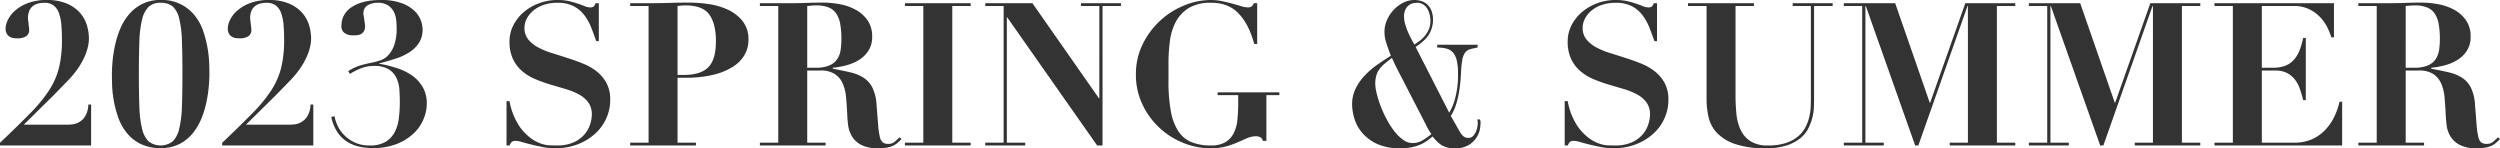 <svg xmlns="http://www.w3.org/2000/svg" width="1000.96" height="59.36" viewBox="0 0 1000.96 59.36"><path d="M78.72,69.68H61.12L72.96,58l5.76-5.92A36.546,36.546,0,0,0,83,46.88a29.466,29.466,0,0,0,2.56-4.64,20.787,20.787,0,0,0,1.28-3.92,15.491,15.491,0,0,0,.36-3.04,18.336,18.336,0,0,0-.92-5.76,13.1,13.1,0,0,0-2.96-4.96,14.892,14.892,0,0,0-5.24-3.48,20.108,20.108,0,0,0-7.68-1.32A20.942,20.942,0,0,0,62.76,21a16.747,16.747,0,0,0-5.12,3,11.8,11.8,0,0,0-2.88,3.72,8.147,8.147,0,0,0-.92,3.32,4.23,4.23,0,0,0,.56,2.36,3.3,3.3,0,0,0,1.32,1.2,4.765,4.765,0,0,0,1.6.44q.84.08,1.4.08a6.455,6.455,0,0,0,3.2-.76,2.883,2.883,0,0,0,1.36-2.76,8.517,8.517,0,0,0-.08-.88q-.08-.64-.16-1.36T62.88,28a8.517,8.517,0,0,1-.08-.88,7.207,7.207,0,0,1,.6-3.2,4.969,4.969,0,0,1,1.56-1.88,5.586,5.586,0,0,1,2.12-.92,11.234,11.234,0,0,1,2.28-.24,5.93,5.93,0,0,1,3.72,1.08A6.592,6.592,0,0,1,75.2,25a18.228,18.228,0,0,1,.96,4.64q.24,2.68.24,5.96a46.66,46.66,0,0,1-1.2,11.36,30.265,30.265,0,0,1-4,9.04,58.976,58.976,0,0,1-7.48,9.08q-4.68,4.76-11.64,11.4l-.48.4V78H88.08V61.6H86.96a9.427,9.427,0,0,1-1.24,4.68,7,7,0,0,1-5.16,3.28Q79.28,69.68,78.72,69.68ZM107.2,49.44q0-7.6.2-13a43.091,43.091,0,0,1,1.08-8.84,10.468,10.468,0,0,1,2.6-5.08,6.734,6.734,0,0,1,4.84-1.64,7.2,7.2,0,0,1,4.84,1.48,9.381,9.381,0,0,1,2.6,4.88,42.6,42.6,0,0,1,1.08,8.84q.2,5.44.2,13.36,0,7.52-.2,12.96a43.28,43.28,0,0,1-1.08,8.88,10.468,10.468,0,0,1-2.6,5.08,7.962,7.962,0,0,1-9.68,0,10.468,10.468,0,0,1-2.6-5.08,43.279,43.279,0,0,1-1.08-8.88Q107.2,56.96,107.2,49.44Zm-10.8,0q0,1.52.08,4.32a43.725,43.725,0,0,0,.64,6.08,43.219,43.219,0,0,0,1.72,6.68,21.377,21.377,0,0,0,3.32,6.2,16.558,16.558,0,0,0,5.52,4.56,17.592,17.592,0,0,0,8.24,1.76,16.223,16.223,0,0,0,7.56-1.64,16.512,16.512,0,0,0,5.32-4.32,23.3,23.3,0,0,0,3.48-5.96,38.175,38.175,0,0,0,2-6.6,52.748,52.748,0,0,0,.92-6.24q.24-2.92.24-4.84,0-1.52-.08-4.28A45.4,45.4,0,0,0,133,32.32a20.714,20.714,0,0,0-3.32-6.2,16.561,16.561,0,0,0-13.76-6.36,15.9,15.9,0,0,0-7.56,1.68,17.24,17.24,0,0,0-5.32,4.32,22.424,22.424,0,0,0-3.48,5.96,39.307,39.307,0,0,0-2,6.64,52.748,52.748,0,0,0-.92,6.24Q96.4,47.52,96.4,49.44Zm71.28,20.24h-17.6L161.92,58l5.76-5.92a36.547,36.547,0,0,0,4.28-5.2,29.465,29.465,0,0,0,2.56-4.64,20.789,20.789,0,0,0,1.28-3.92,15.49,15.49,0,0,0,.36-3.04,18.336,18.336,0,0,0-.92-5.76,13.1,13.1,0,0,0-2.96-4.96,14.892,14.892,0,0,0-5.24-3.48,20.108,20.108,0,0,0-7.68-1.32A20.942,20.942,0,0,0,151.72,21a16.746,16.746,0,0,0-5.12,3,11.8,11.8,0,0,0-2.88,3.72,8.147,8.147,0,0,0-.92,3.32,4.23,4.23,0,0,0,.56,2.36,3.3,3.3,0,0,0,1.32,1.2,4.765,4.765,0,0,0,1.6.44q.84.08,1.4.08a6.455,6.455,0,0,0,3.2-.76,2.883,2.883,0,0,0,1.36-2.76,8.518,8.518,0,0,0-.08-.88q-.08-.64-.16-1.36T151.84,28a8.516,8.516,0,0,1-.08-.88,7.207,7.207,0,0,1,.6-3.2,4.97,4.97,0,0,1,1.56-1.88,5.586,5.586,0,0,1,2.12-.92,11.234,11.234,0,0,1,2.28-.24,5.93,5.93,0,0,1,3.72,1.08A6.592,6.592,0,0,1,164.16,25a18.229,18.229,0,0,1,.96,4.64q.24,2.68.24,5.96a46.66,46.66,0,0,1-1.2,11.36,30.265,30.265,0,0,1-4,9.04,58.976,58.976,0,0,1-7.48,9.08q-4.68,4.76-11.64,11.4l-.48.4V78h36.48V61.6h-1.12a9.427,9.427,0,0,1-1.24,4.68,7,7,0,0,1-5.16,3.28Q168.24,69.68,167.68,69.68Zm17.84-3.44-1.28.4a17.721,17.721,0,0,0,2.36,5.88,13.313,13.313,0,0,0,3.72,3.8,14.871,14.871,0,0,0,4.84,2.08,24.21,24.21,0,0,0,5.64.64,25.583,25.583,0,0,0,9.76-1.68,21.013,21.013,0,0,0,6.72-4.24,16.632,16.632,0,0,0,3.92-5.72,16.081,16.081,0,0,0,1.28-6.04,13.109,13.109,0,0,0-1.6-6.68,14.68,14.68,0,0,0-4.24-4.64,22.306,22.306,0,0,0-6.08-3,51.434,51.434,0,0,0-7.12-1.76v-.16q3.52-.88,6.68-1.92a23.007,23.007,0,0,0,5.52-2.6,12.632,12.632,0,0,0,3.76-3.76,9.705,9.705,0,0,0,1.4-5.32,11.14,11.14,0,0,0-.68-3.52,10.076,10.076,0,0,0-2.52-3.84,14.708,14.708,0,0,0-5.12-3.12A23.654,23.654,0,0,0,204,19.76q-7.2,0-11.44,2.76a8.585,8.585,0,0,0-4.24,7.56,3.164,3.164,0,0,0,1.44,3.04,6.023,6.023,0,0,0,2.96.8q.72,0,1.6-.04a4.241,4.241,0,0,0,1.64-.4,3.206,3.206,0,0,0,1.28-1.12,3.887,3.887,0,0,0,.52-2.2q0-.24-.08-.92t-.2-1.48q-.12-.8-.24-1.48a6.435,6.435,0,0,1-.12-1,3.635,3.635,0,0,1,1.68-3.4,7.519,7.519,0,0,1,3.92-1,7.335,7.335,0,0,1,4.44,1.16,6.947,6.947,0,0,1,2.28,2.8,9.986,9.986,0,0,1,.84,3.32q.12,1.68.12,2.8a19.55,19.55,0,0,1-1.04,7.08,11.43,11.43,0,0,1-2.48,4,7.578,7.578,0,0,1-2.96,1.88q-1.52.48-2.48.72-2.88.56-5.32,1.24a19.118,19.118,0,0,0-5.08,2.36l.64,1.12a26.912,26.912,0,0,1,4.64-2.32,13.868,13.868,0,0,1,4.96-.88,10.939,10.939,0,0,1,6.04,1.4,8.23,8.23,0,0,1,3.08,3.56,13.539,13.539,0,0,1,1.12,4.68q.16,2.52.16,4.76a52.552,52.552,0,0,1-.4,6.6,15.988,15.988,0,0,1-1.68,5.56,9.873,9.873,0,0,1-3.64,3.84A11.966,11.966,0,0,1,199.68,78a13.845,13.845,0,0,1-6.24-1.28,14.737,14.737,0,0,1-4.24-3.08,13.423,13.423,0,0,1-2.56-3.84A15.251,15.251,0,0,1,185.52,66.24Zm68.88-6V78h1.28a3.2,3.2,0,0,1,.88-1.48,2.724,2.724,0,0,1,1.6-.36,9.713,9.713,0,0,1,2.44.48q1.64.48,3.76,1t4.56,1a25.43,25.43,0,0,0,4.92.48,24.805,24.805,0,0,0,9-1.56,22.153,22.153,0,0,0,6.96-4.2,18.615,18.615,0,0,0,4.52-6.16,17.773,17.773,0,0,0,1.6-7.44,13.913,13.913,0,0,0-1.48-6.72,15.158,15.158,0,0,0-3.88-4.64,21.651,21.651,0,0,0-5.48-3.16Q282,44,278.76,42.96t-6.32-2a29.7,29.7,0,0,1-5.48-2.28,12.826,12.826,0,0,1-3.88-3.16,7.167,7.167,0,0,1-1.48-4.64,7.966,7.966,0,0,1,.88-3.6,10.277,10.277,0,0,1,2.56-3.2,13.071,13.071,0,0,1,4.12-2.32,16.589,16.589,0,0,1,5.64-.88,13.73,13.73,0,0,1,6.48,1.36,12.824,12.824,0,0,1,4.24,3.56,20.554,20.554,0,0,1,2.76,4.92q1.08,2.72,2.04,5.52h1.04V21.04h-1.28a4.279,4.279,0,0,1-.76,1.32,2.163,2.163,0,0,1-1.48.36,5.6,5.6,0,0,1-2.12-.48q-1.16-.48-2.68-1t-3.52-1a20.015,20.015,0,0,0-4.64-.48,20.908,20.908,0,0,0-7.72,1.4,20.229,20.229,0,0,0-6.12,3.68,16.839,16.839,0,0,0-4,5.24,13.916,13.916,0,0,0-1.44,6.16,16.421,16.421,0,0,0,1.4,7.2,14.6,14.6,0,0,0,3.72,4.84,20.23,20.23,0,0,0,5.28,3.2,58.664,58.664,0,0,0,6.08,2.16q3.12.92,6.08,1.8a26.6,26.6,0,0,1,5.28,2.16,11.221,11.221,0,0,1,3.72,3.2,8.071,8.071,0,0,1,1.4,4.88,13.11,13.11,0,0,1-.64,3.72,11.813,11.813,0,0,1-2.2,4.04,12.34,12.34,0,0,1-4.28,3.24A15.957,15.957,0,0,1,274.48,78q-1.2,0-2.6-.04a12.207,12.207,0,0,1-2.96-.48,15.322,15.322,0,0,1-3.28-1.4,16.605,16.605,0,0,1-3.56-2.8,17.466,17.466,0,0,1-2.84-3.48,27.136,27.136,0,0,1-1.92-3.68,24.1,24.1,0,0,1-1.16-3.36q-.4-1.56-.56-2.52Zm68.48-10.48V22.16q.64-.08,1.44-.16t1.68-.08q6.96,0,9.6,3.68t2.64,10.64q0,7.36-3.04,10.44t-9.84,3.08Zm0,27.12v-26h3.28a45.5,45.5,0,0,0,11.12-1.2,25.989,25.989,0,0,0,7.84-3.24,13.68,13.68,0,0,0,4.64-4.8,12,12,0,0,0,1.52-5.88,11.649,11.649,0,0,0-2.36-7.56,16.288,16.288,0,0,0-5.88-4.56,27.31,27.31,0,0,0-7.68-2.24,54.558,54.558,0,0,0-7.76-.6q-4.08,0-8.16.12t-8.16.12h-7.36v1.12h7.36V76.88h-7.36V78h26.32V76.88Zm51.92-30V22.16l1.76-.16q.88-.08,1.76-.08a13.353,13.353,0,0,1,5,.8,6.688,6.688,0,0,1,3.08,2.44,10.943,10.943,0,0,1,1.6,4.16,32.777,32.777,0,0,1,.48,6.04,31.747,31.747,0,0,1-.28,4.24,9.128,9.128,0,0,1-1.32,3.72,7.076,7.076,0,0,1-3.12,2.6,13.8,13.8,0,0,1-5.68.96ZM363.2,22.16V76.88h-7.36V78h26.32V76.88H374.8V48h5.28a10.163,10.163,0,0,1,5.84,1.44,8.841,8.841,0,0,1,3.12,3.84,17.769,17.769,0,0,1,1.32,5.48q.28,3.08.44,6.36.08,2.16.36,4.6a11.59,11.59,0,0,0,1.48,4.52,9.491,9.491,0,0,0,3.68,3.48,14.088,14.088,0,0,0,6.88,1.4,19.323,19.323,0,0,0,3.6-.28,10.138,10.138,0,0,0,2.44-.76A7.462,7.462,0,0,0,411,76.92q.76-.68,1.56-1.48l-.8-.72q-.8.8-1.84,1.72a3.837,3.837,0,0,1-2.64.92,3.67,3.67,0,0,1-2.2-.56,3.98,3.98,0,0,1-1.2-2.24,28.512,28.512,0,0,1-.68-4.72q-.24-3.04-.64-8.08a18.091,18.091,0,0,0-1.64-6.88,10.188,10.188,0,0,0-3.56-4,16.858,16.858,0,0,0-5.32-2.16q-3.08-.72-7-1.44v-.4a31.689,31.689,0,0,0,5.52-1,18.545,18.545,0,0,0,5.08-2.2,11.8,11.8,0,0,0,3.72-3.72,10.052,10.052,0,0,0,1.44-5.48,11.164,11.164,0,0,0-1.88-6.64,13.877,13.877,0,0,0-4.76-4.2,21.376,21.376,0,0,0-6.36-2.2,36.543,36.543,0,0,0-6.6-.64q-3.36,0-6.64.12t-6.64.12H355.84v1.12Zm50.72-1.12v1.12h7.36V76.88h-7.36V78h26.32V76.88h-7.36V22.16h7.36V21.04Zm32.16,0v1.12h7.36V76.88h-7.36V78h16V76.88h-7.36V26.72h.16l36,51.28h2.16V22.16h7.36V21.04h-16v1.12h7.36V59.12h-.16L464.96,21.04ZM554.96,37.36V21.04H553.6a3.138,3.138,0,0,1-.88,1.32,2.724,2.724,0,0,1-1.6.36,8.8,8.8,0,0,1-2.56-.48q-1.52-.48-3.44-1t-4.16-1a22.087,22.087,0,0,0-4.64-.48,28.078,28.078,0,0,0-10.44,2.12,31.7,31.7,0,0,0-16.72,15.48,27.162,27.162,0,0,0-2.76,12.32,27.285,27.285,0,0,0,2.48,11.6,30.521,30.521,0,0,0,16.16,15.56,28.9,28.9,0,0,0,11.28,2.28,22.6,22.6,0,0,0,6.28-.76,37.843,37.843,0,0,0,4.6-1.64q2-.88,3.72-1.64a8.907,8.907,0,0,1,3.64-.76,3.37,3.37,0,0,1,1.72.44,1.88,1.88,0,0,1,.92,1.4h1.44V57.84h5.2V56.72H539.12v1.12h8.24v3.04a66.915,66.915,0,0,1-.32,6.8,15.275,15.275,0,0,1-1.48,5.4,8.826,8.826,0,0,1-3.32,3.6A11.144,11.144,0,0,1,536.4,78a20.418,20.418,0,0,1-7.72-1.32,11.475,11.475,0,0,1-5.28-4.36,21.722,21.722,0,0,1-3-8,65.8,65.8,0,0,1-.96-12.24V45.12a69.319,69.319,0,0,1,.56-8.84,22.6,22.6,0,0,1,2.36-7.76A14.428,14.428,0,0,1,527.52,23a16.455,16.455,0,0,1,8.88-2.12q6.96-.08,11.12,4.28t6.24,12.2Zm69.36-9.28a8.547,8.547,0,0,1-.68,3.52,10.871,10.871,0,0,1-1.68,2.68,12.087,12.087,0,0,1-2.12,1.96q-1.12.8-1.92,1.36-.72-1.2-1.48-2.68t-1.36-2.96a22.774,22.774,0,0,1-.96-2.88,10.484,10.484,0,0,1-.36-2.6,6.143,6.143,0,0,1,.72-3.24,4.723,4.723,0,0,1,1.64-1.68,4.46,4.46,0,0,1,1.76-.6q.84-.08,1.08-.08a4.434,4.434,0,0,1,2.44.64,5.2,5.2,0,0,1,1.64,1.68,8.179,8.179,0,0,1,.96,2.32A10.521,10.521,0,0,1,624.32,28.08ZM610.64,46.64l12,23.28q.4.88.84,1.64t1.24,1.88a31,31,0,0,1-3.72,2.6,7.577,7.577,0,0,1-3.88,1,6.44,6.44,0,0,1-3.8-1.36,17.338,17.338,0,0,1-3.52-3.48,33.112,33.112,0,0,1-3.04-4.76,46.225,46.225,0,0,1-2.4-5.28,40.73,40.73,0,0,1-1.56-5,17.329,17.329,0,0,1-.56-3.8,12.171,12.171,0,0,1,.4-3.32,8.144,8.144,0,0,1,1.24-2.56,12.317,12.317,0,0,1,2.08-2.2q1.24-1.04,2.92-2.32a15.822,15.822,0,0,1,.72,1.48Q610.08,45.52,610.64,46.64Zm21.2,18.24L618.4,38.56q4.32-2.88,5.64-5.56a11.525,11.525,0,0,0,1.32-5.08,10.62,10.62,0,0,0-.6-3.8,6.569,6.569,0,0,0-1.64-2.52,6.4,6.4,0,0,0-2.4-1.4,9.3,9.3,0,0,0-2.88-.44,9.74,9.74,0,0,0-4.4,1.08,13.441,13.441,0,0,0-3.84,2.88,14.427,14.427,0,0,0-2.68,4.08,11.727,11.727,0,0,0-1,4.76,13.69,13.69,0,0,0,.64,4.12q.64,2.04,1.92,5.4-2.56,1.6-5.28,3.48a33.1,33.1,0,0,0-5,4.24,21.634,21.634,0,0,0-3.76,5.28,14.393,14.393,0,0,0-1.48,6.6,20.826,20.826,0,0,0,.76,5.04,15.863,15.863,0,0,0,2.88,5.72,17.385,17.385,0,0,0,5.88,4.72,21.3,21.3,0,0,0,9.84,1.96,22.172,22.172,0,0,0,4.48-.4,17.65,17.65,0,0,0,3.4-1.04,13.868,13.868,0,0,0,2.64-1.48q1.16-.84,2.36-1.8a15.863,15.863,0,0,0,3.36,3.32,9.113,9.113,0,0,0,5.44,1.4,10.308,10.308,0,0,0,5.96-1.48,9.87,9.87,0,0,0,3.12-3.32,9.227,9.227,0,0,0,1.16-3.48q.16-1.64.16-1.96a3.5,3.5,0,0,0-.08-.76,2.446,2.446,0,0,0-.16-.52h-1.12a2.959,2.959,0,0,1,.2.72,5.846,5.846,0,0,1,.04.72q0,.32-.12,1.28a7.551,7.551,0,0,1-.56,2,6.529,6.529,0,0,1-1.16,1.84,2.457,2.457,0,0,1-1.92.8,2.874,2.874,0,0,1-2.24-.88,8.94,8.94,0,0,1-1.12-1.44l-3.68-6.48a17.815,17.815,0,0,0,1.96-4.12,34.863,34.863,0,0,0,1.2-4.64q.44-2.36.64-4.56t.28-3.8a39.916,39.916,0,0,1,.52-5.32,6.908,6.908,0,0,1,1.12-2.88,3.761,3.761,0,0,1,1.96-1.36,26.9,26.9,0,0,1,3.04-.68V37.68H627.04V38.8a14.751,14.751,0,0,1,3.64.4,5.24,5.24,0,0,1,2.6,1.52,7.169,7.169,0,0,1,1.56,3.16,22.617,22.617,0,0,1,.52,5.4,35.274,35.274,0,0,1-1.2,10.04A21.114,21.114,0,0,1,631.84,64.88Zm46.24-4.64V78h1.28a3.2,3.2,0,0,1,.88-1.48,2.724,2.724,0,0,1,1.6-.36,9.713,9.713,0,0,1,2.44.48q1.64.48,3.76,1t4.56,1a25.43,25.43,0,0,0,4.92.48,24.805,24.805,0,0,0,9-1.56,22.153,22.153,0,0,0,6.96-4.2A18.616,18.616,0,0,0,718,67.2a17.773,17.773,0,0,0,1.6-7.44,13.913,13.913,0,0,0-1.48-6.72,15.159,15.159,0,0,0-3.88-4.64,21.651,21.651,0,0,0-5.48-3.16q-3.08-1.24-6.32-2.28t-6.32-2a29.7,29.7,0,0,1-5.48-2.28,12.827,12.827,0,0,1-3.88-3.16,7.167,7.167,0,0,1-1.48-4.64,7.966,7.966,0,0,1,.88-3.6,10.277,10.277,0,0,1,2.56-3.2,13.072,13.072,0,0,1,4.12-2.32,16.589,16.589,0,0,1,5.64-.88,13.73,13.73,0,0,1,6.48,1.36,12.824,12.824,0,0,1,4.24,3.56,20.551,20.551,0,0,1,2.76,4.92q1.08,2.72,2.04,5.52h1.04V21.04h-1.28a4.28,4.28,0,0,1-.76,1.32,2.163,2.163,0,0,1-1.48.36,5.6,5.6,0,0,1-2.12-.48q-1.16-.48-2.68-1t-3.52-1a20.015,20.015,0,0,0-4.64-.48,20.908,20.908,0,0,0-7.72,1.4,20.228,20.228,0,0,0-6.12,3.68,16.839,16.839,0,0,0-4,5.24,13.916,13.916,0,0,0-1.44,6.16,16.421,16.421,0,0,0,1.4,7.2,14.6,14.6,0,0,0,3.72,4.84,20.231,20.231,0,0,0,5.28,3.2,58.661,58.661,0,0,0,6.08,2.16q3.12.92,6.08,1.8a26.6,26.6,0,0,1,5.28,2.16,11.221,11.221,0,0,1,3.72,3.2,8.071,8.071,0,0,1,1.4,4.88,13.109,13.109,0,0,1-.64,3.72,11.814,11.814,0,0,1-2.2,4.04,12.34,12.34,0,0,1-4.28,3.24A15.958,15.958,0,0,1,698.16,78q-1.2,0-2.6-.04a12.206,12.206,0,0,1-2.96-.48,15.322,15.322,0,0,1-3.28-1.4,16.606,16.606,0,0,1-3.56-2.8,17.465,17.465,0,0,1-2.84-3.48A27.129,27.129,0,0,1,681,66.12a24.094,24.094,0,0,1-1.16-3.36q-.4-1.56-.56-2.52Zm49.36-39.2v1.12h7.44V59.52a32.028,32.028,0,0,0,.8,7.12A13.684,13.684,0,0,0,739,72.92a17.9,17.9,0,0,0,7.24,4.48,37.267,37.267,0,0,0,12.48,1.72,26.1,26.1,0,0,0,8.08-1.08,17.383,17.383,0,0,0,5.44-2.8,12.091,12.091,0,0,0,3.28-3.88,20.64,20.64,0,0,0,1.68-4.32,19.628,19.628,0,0,0,.64-4.12q.08-1.96.08-3.24V22.16h7.44V21.04h-16v1.12h7.28v37.6q0,1.2-.08,3A20.863,20.863,0,0,1,776,66.6a18.118,18.118,0,0,1-1.52,4.08,12.019,12.019,0,0,1-2.96,3.68A14.7,14.7,0,0,1,766.68,77a22.578,22.578,0,0,1-7.24,1,12.532,12.532,0,0,1-7-1.72,10.9,10.9,0,0,1-3.92-4.52,19.393,19.393,0,0,1-1.68-6.36,72.723,72.723,0,0,1-.36-7.32V22.16h7.36V21.04Zm62.4,0v1.12h7.36V76.88h-7.36V78h16V76.88h-7.36V22.16h.16L818.4,78h1.28l19.68-55.84h.16V76.88h-7.28V78h26.24V76.88h-7.36V22.16h7.36V21.04h-20L824.4,60.88h-.16L810.4,21.04Zm74.08,0v1.12h7.36V76.88h-7.36V78h16V76.88h-7.36V22.16h.16L892.48,78h1.28l19.68-55.84h.16V76.88h-7.28V78h26.24V76.88H925.2V22.16h7.36V21.04h-20L898.48,60.88h-.16L884.48,21.04Zm74.32,0v1.12h7.36V76.88h-7.36V78h51.12V60.48h-1.04A28.443,28.443,0,0,1,986,66.92a19.865,19.865,0,0,1-3.8,5.24,16.512,16.512,0,0,1-5.24,3.48,17.033,17.033,0,0,1-6.64,1.24H957.2V48h5.36a10.228,10.228,0,0,1,4.68.96,9.351,9.351,0,0,1,3.16,2.6,13.289,13.289,0,0,1,2.04,3.8,46.039,46.039,0,0,1,1.32,4.48h1.04V34.96h-1.04a29.007,29.007,0,0,1-1.44,4.92,13.021,13.021,0,0,1-2.24,3.76,8.954,8.954,0,0,1-3.4,2.4,13.153,13.153,0,0,1-5,.84H957.2V22.16h12.72a13.729,13.729,0,0,1,6.64,1.48A15.609,15.609,0,0,1,981,27.12a17.264,17.264,0,0,1,2.68,4.12,28.109,28.109,0,0,1,1.36,3.48h1.04V21.04Zm76.56,25.84V22.16l1.76-.16q.88-.08,1.76-.08a13.353,13.353,0,0,1,5,.8,6.688,6.688,0,0,1,3.08,2.44,10.942,10.942,0,0,1,1.6,4.16,32.782,32.782,0,0,1,.48,6.04,31.752,31.752,0,0,1-.28,4.24,9.127,9.127,0,0,1-1.32,3.72,7.075,7.075,0,0,1-3.12,2.6,13.8,13.8,0,0,1-5.68.96Zm-11.6-24.72V76.88h-7.36V78h26.32V76.88h-7.36V48h5.28a10.163,10.163,0,0,1,5.84,1.44,8.842,8.842,0,0,1,3.12,3.84,17.768,17.768,0,0,1,1.32,5.48q.28,3.08.44,6.36.08,2.16.36,4.6a11.591,11.591,0,0,0,1.48,4.52,9.492,9.492,0,0,0,3.68,3.48,14.088,14.088,0,0,0,6.88,1.4,19.323,19.323,0,0,0,3.6-.28,10.138,10.138,0,0,0,2.44-.76,7.464,7.464,0,0,0,1.76-1.16q.76-.68,1.56-1.48l-.8-.72q-.8.8-1.84,1.72a3.837,3.837,0,0,1-2.64.92,3.67,3.67,0,0,1-2.2-.56,3.98,3.98,0,0,1-1.2-2.24,28.517,28.517,0,0,1-.68-4.72q-.24-3.04-.64-8.08a18.092,18.092,0,0,0-1.64-6.88,10.187,10.187,0,0,0-3.56-4,16.857,16.857,0,0,0-5.32-2.16q-3.08-.72-7-1.44v-.4a31.69,31.69,0,0,0,5.52-1,18.546,18.546,0,0,0,5.08-2.2,11.8,11.8,0,0,0,3.72-3.72,10.051,10.051,0,0,0,1.44-5.48,11.164,11.164,0,0,0-1.88-6.64,13.876,13.876,0,0,0-4.76-4.2,21.377,21.377,0,0,0-6.36-2.2,36.542,36.542,0,0,0-6.6-.64q-3.36,0-6.64.12t-6.64.12H995.84v1.12Z" transform="translate(-51.6 -19.76)" fill="#333"/></svg>